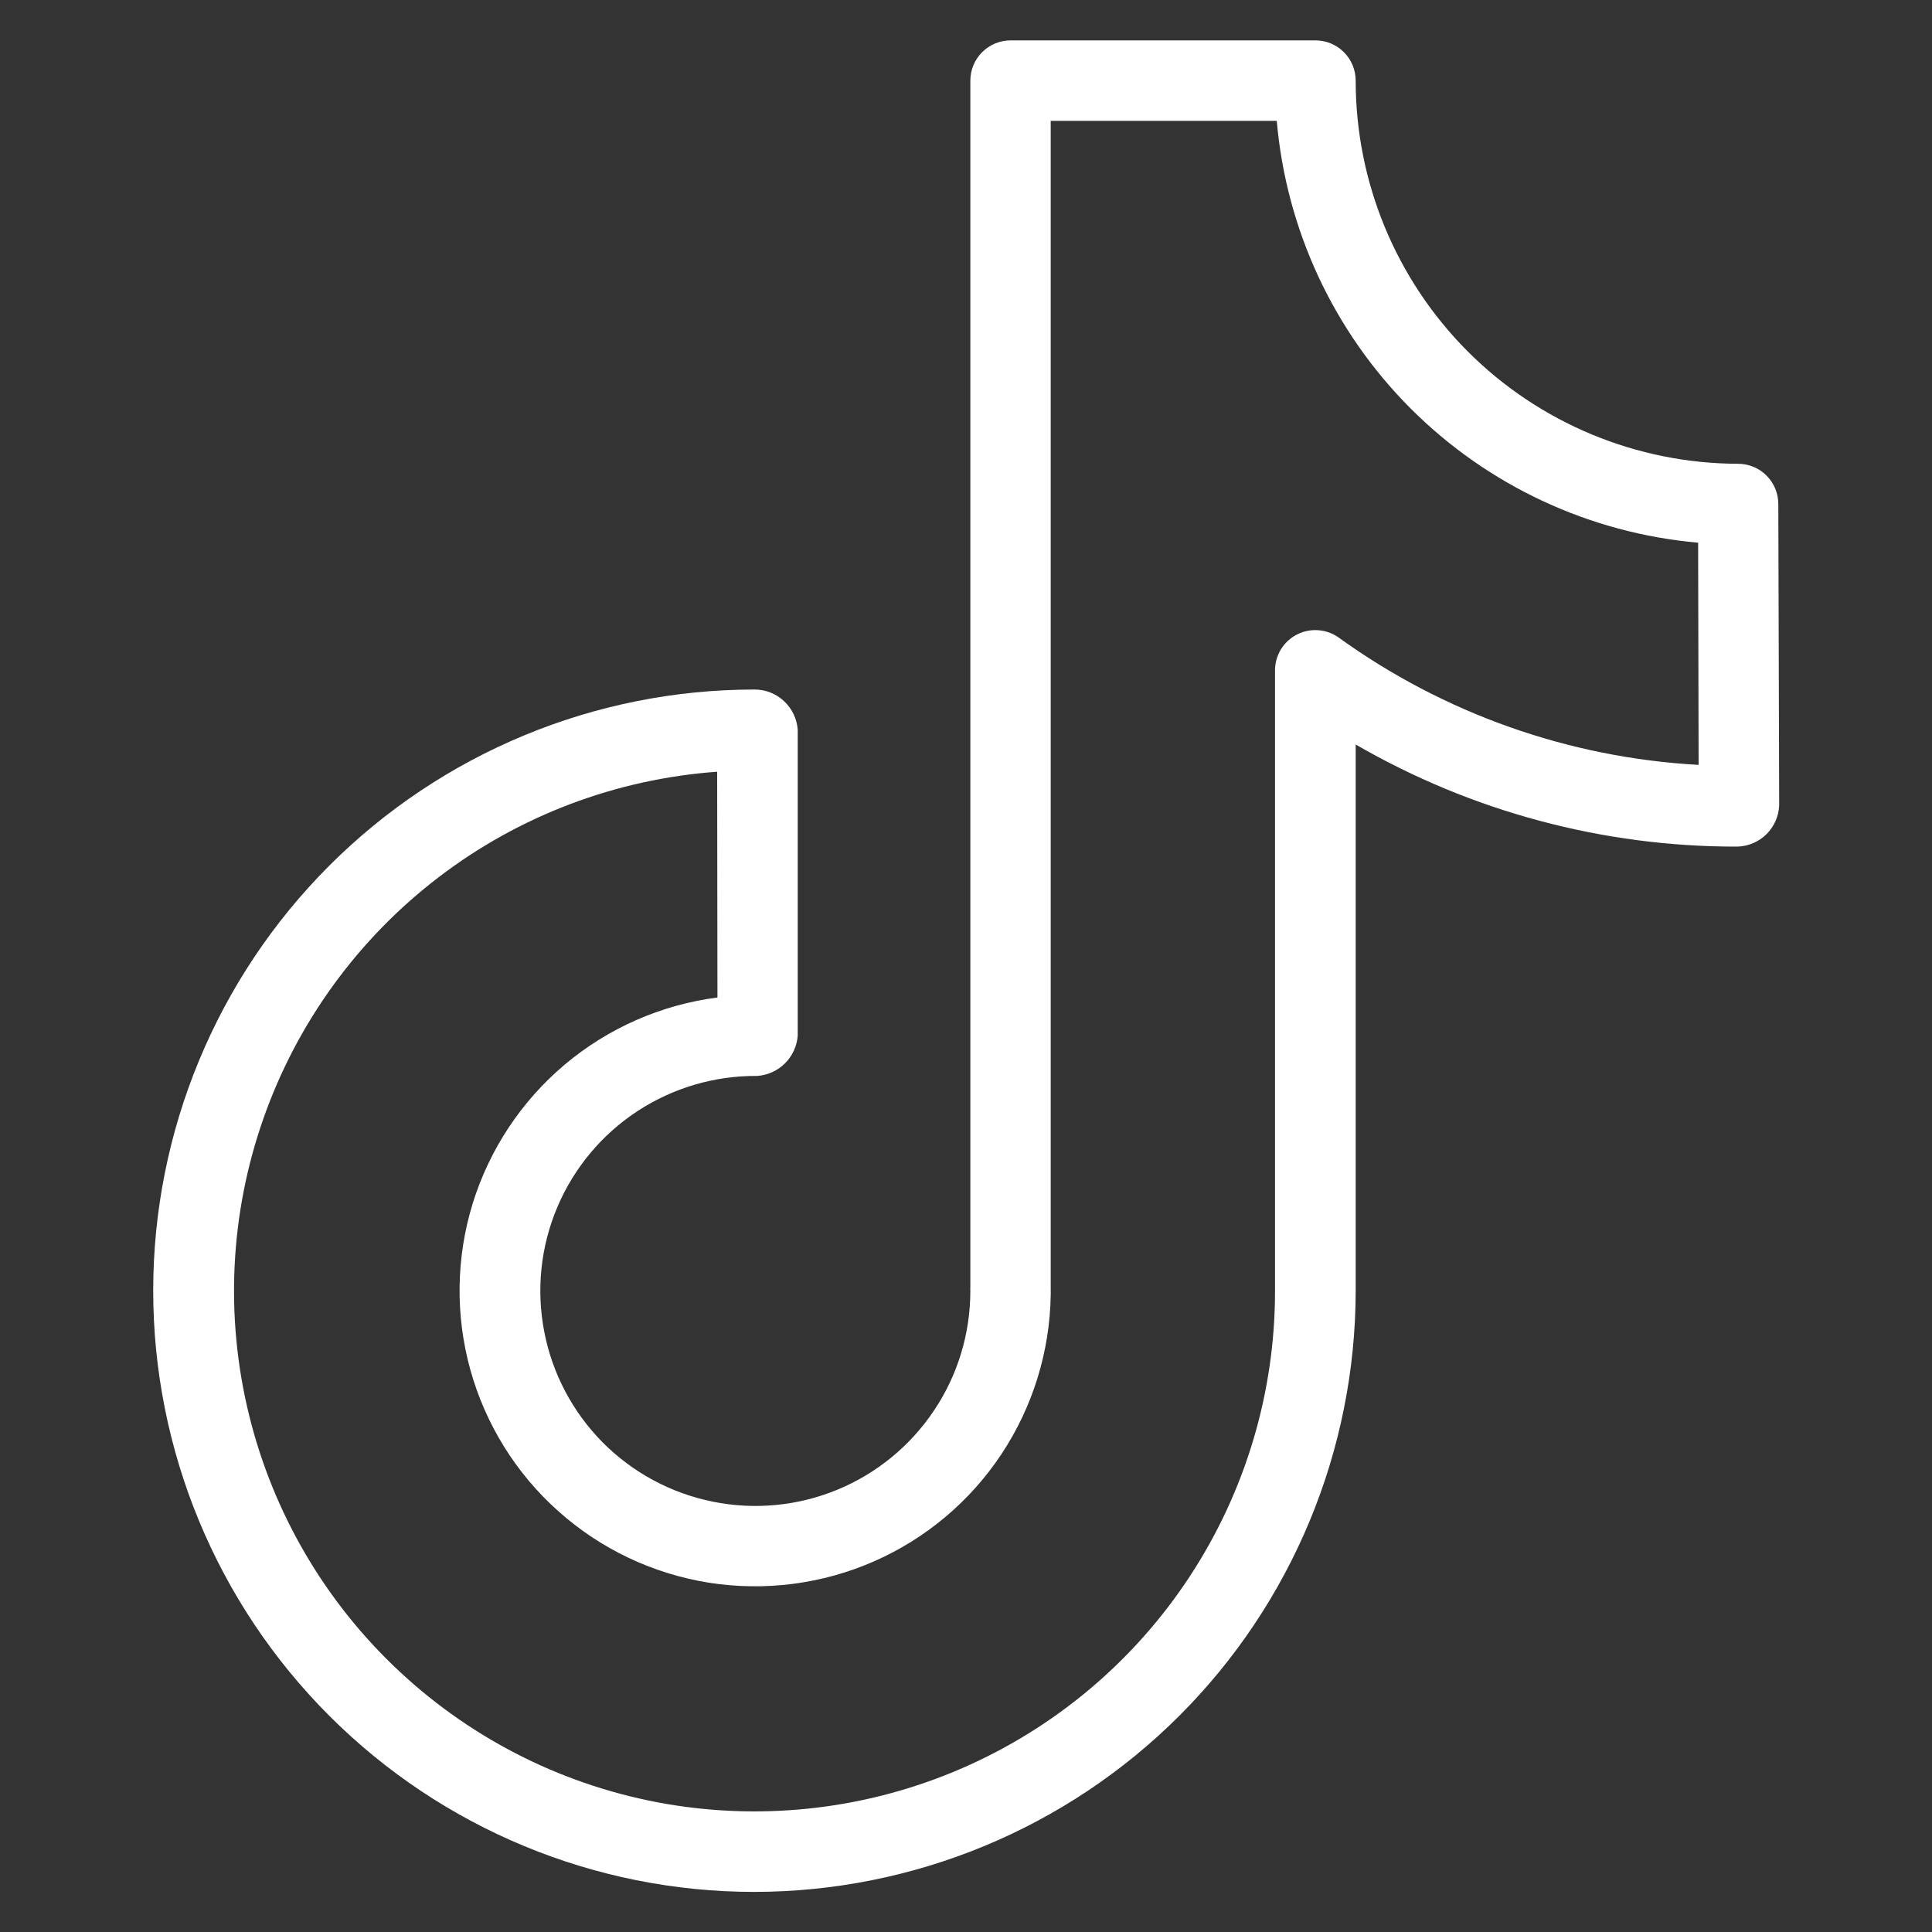 <svg width="20" height="20" viewBox="0 0 20 20" fill="none" xmlns="http://www.w3.org/2000/svg">
<rect x="0" y="0" width="20" height="20" fill="#333333" stroke="none"/>
<path d="M7.809 19.585C6.159 19.585 4.576 18.929 3.409 17.762C2.242 16.595 1.586 15.012 1.586 13.361C1.586 11.711 2.242 10.128 3.409 8.961C4.576 7.794 6.159 7.138 7.809 7.138C7.923 7.137 8.033 7.18 8.116 7.258C8.199 7.335 8.25 7.441 8.258 7.555V10.721C8.25 10.829 8.203 10.931 8.127 11.007C8.05 11.083 7.949 11.13 7.841 11.138C7.4 11.134 6.967 11.261 6.598 11.503C6.229 11.745 5.941 12.091 5.769 12.497C5.597 12.904 5.55 13.352 5.634 13.785C5.717 14.219 5.928 14.617 6.238 14.931C6.549 15.244 6.946 15.458 7.378 15.545C7.81 15.633 8.259 15.59 8.667 15.422C9.075 15.254 9.424 14.968 9.669 14.601C9.915 14.235 10.045 13.803 10.045 13.362C10.044 13.348 10.044 13.334 10.045 13.32V0.835C10.045 0.724 10.089 0.618 10.167 0.54C10.245 0.462 10.351 0.418 10.462 0.418H13.618C13.728 0.418 13.834 0.462 13.912 0.54C13.99 0.618 14.034 0.724 14.034 0.835C14.034 1.885 14.451 2.893 15.193 3.637C15.935 4.38 16.942 4.799 17.993 4.801C18.103 4.801 18.209 4.845 18.287 4.923C18.365 5.001 18.409 5.107 18.409 5.218L18.418 8.335C18.414 8.448 18.367 8.555 18.287 8.635C18.206 8.715 18.098 8.761 17.985 8.764C16.598 8.767 15.235 8.402 14.034 7.707V13.365C14.032 15.014 13.375 16.596 12.208 17.762C11.041 18.928 9.459 19.583 7.809 19.585ZM7.424 7.989C6.378 8.064 5.376 8.443 4.542 9.08C3.708 9.717 3.078 10.583 2.729 11.573C2.38 12.562 2.328 13.632 2.579 14.651C2.83 15.67 3.373 16.594 4.141 17.308C4.909 18.023 5.869 18.498 6.904 18.675C7.938 18.851 9.001 18.722 9.963 18.303C10.925 17.884 11.744 17.193 12.319 16.315C12.894 15.437 13.2 14.411 13.199 13.361V6.94C13.199 6.863 13.22 6.788 13.26 6.722C13.3 6.657 13.357 6.604 13.425 6.569C13.493 6.534 13.57 6.518 13.646 6.524C13.723 6.529 13.796 6.556 13.858 6.6C14.949 7.387 16.242 7.844 17.584 7.918L17.579 5.618C16.455 5.519 15.401 5.027 14.603 4.229C13.805 3.43 13.315 2.376 13.217 1.251H10.877V13.361C10.878 13.376 10.878 13.391 10.877 13.405C10.868 13.992 10.691 14.564 10.367 15.053C10.043 15.542 9.585 15.927 9.048 16.163C8.51 16.399 7.917 16.475 7.337 16.384C6.758 16.291 6.217 16.035 5.78 15.644C5.342 15.254 5.026 14.745 4.869 14.18C4.712 13.615 4.721 13.016 4.894 12.456C5.068 11.896 5.399 11.397 5.848 11.019C6.297 10.642 6.845 10.401 7.427 10.326L7.424 7.989Z" fill="white"/>
</svg>
